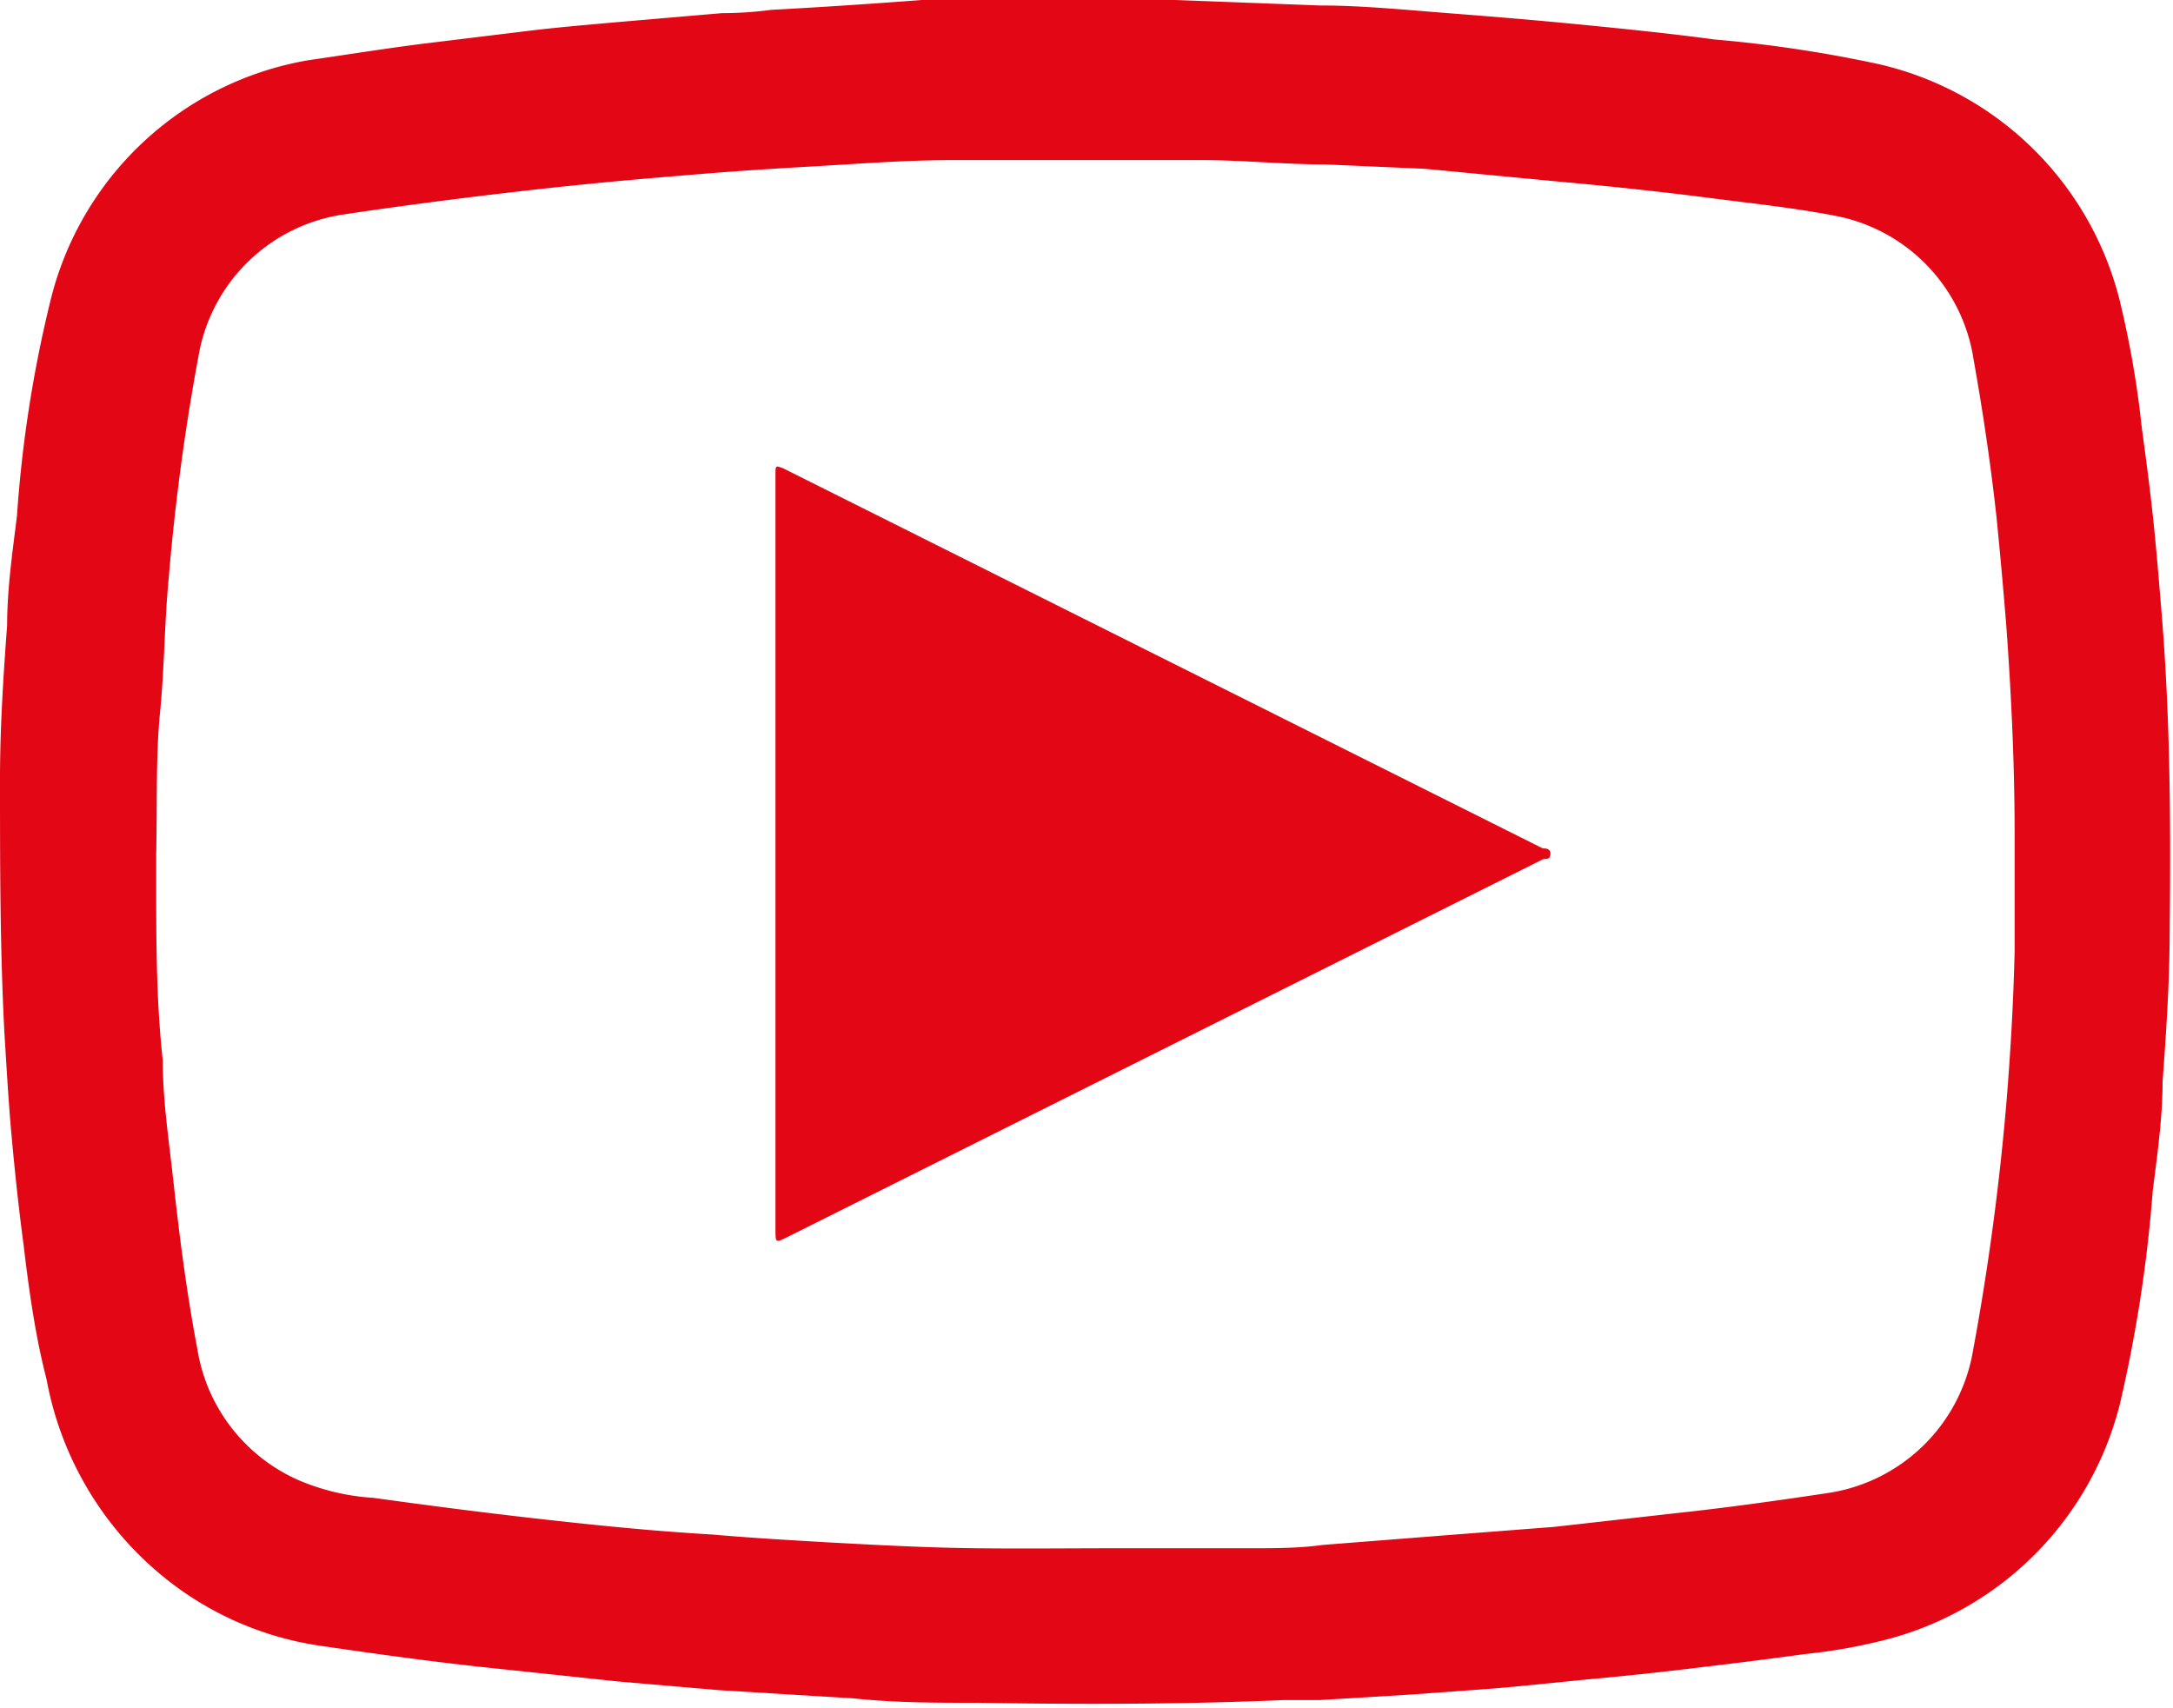 <svg xmlns="http://www.w3.org/2000/svg" viewBox="0 0 39.65 31.16"><g id="Layer_2" data-name="Layer 2"><g id="Title_Page_Content" data-name="Title Page &amp; Content"><g id="JD4bLK"><path d="M19.78,0h1.67L24.08.1c.78,0,1.56.08,2.34.14s1.63.13,2.44.21,1.61.16,2.42.27a23.85,23.85,0,0,1,3,.45,5.89,5.89,0,0,1,4.43,4.45,17.72,17.72,0,0,1,.37,2.18c.08.59.16,1.19.22,1.78s.11,1.22.16,1.83c.14,1.84.15,3.68.13,5.52,0,.94-.06,1.87-.13,2.8,0,.68-.1,1.36-.18,2a25.57,25.57,0,0,1-.6,3.89,5.93,5.93,0,0,1-4.2,4.28,9.94,9.94,0,0,1-1.54.28q-.95.13-1.89.24c-.64.08-1.29.15-1.94.21s-1.34.14-2,.19l-1.38.1-1.65.1-.66,0c-1.86.08-3.72.08-5.58.05-.75,0-1.5,0-2.26-.08l-2.45-.15-1.86-.16-2.54-.27c-1-.11-1.92-.24-2.88-.38a5.87,5.87,0,0,1-3-1.37,6.06,6.06,0,0,1-2-3.49C.65,24.4.53,23.56.43,22.71c-.09-.67-.16-1.34-.22-2S.12,19.46.08,18.84C0,17.3,0,15.76,0,14.22c0-.94.06-1.87.13-2.81,0-.67.1-1.35.18-2a23,23,0,0,1,.6-3.88A5.86,5.86,0,0,1,5.62,1.1C6.31,1,7,.89,7.7.8L9.75.55c.52-.06,1-.1,1.56-.15L13.17.24q.45,0,.9-.06C15,.13,15.9.07,16.82,0S18.83,0,19.78,0ZM2.85,15.58h0v.49c0,1.1,0,2.19.12,3.28,0,.76.12,1.51.2,2.26.11,1,.24,2,.43,3A3.16,3.16,0,0,0,5.43,27a4.1,4.1,0,0,0,1.38.33c1.08.15,2.17.29,3.26.41S12,27.94,13,28c.69.06,1.37.1,2.06.14.92.05,1.84.1,2.75.11s1.68,0,2.52,0l2.49,0c.44,0,.88,0,1.31-.06L26.55,28l1.81-.14,2.22-.25c.93-.1,1.86-.23,2.79-.37A3.16,3.16,0,0,0,36,24.65,46.22,46.22,0,0,0,36.62,20c.07-.88.12-1.76.14-2.64,0-.72,0-1.44,0-2.16,0-1.25-.06-2.51-.15-3.76q-.08-1-.18-2c-.11-1-.25-1.93-.42-2.89a3.15,3.15,0,0,0-2.51-2.61c-.77-.15-1.55-.23-2.32-.33s-1.78-.21-2.67-.29L26,3.08,24.18,3c-.76,0-1.52-.08-2.28-.08-1.49,0-3,0-4.47,0-.89,0-1.78.07-2.66.12s-1.6.1-2.4.17c-1,.08-1.92.17-2.88.28s-2.14.26-3.2.42A3.15,3.15,0,0,0,3.64,6.4a40.58,40.58,0,0,0-.56,4.13C3,11.36,3,12.2,2.92,13S2.87,14.73,2.85,15.58Z" style="fill:#e30615"/><path d="M14.15,15.58V8.65c0-.16,0-.16.15-.1l1.5.75,12.35,6.18c.05,0,.15,0,.14.11s-.09.07-.14.09L14.37,22.57c-.22.11-.22.11-.22-.13Z" style="fill:#e30615"/></g></g></g></svg>